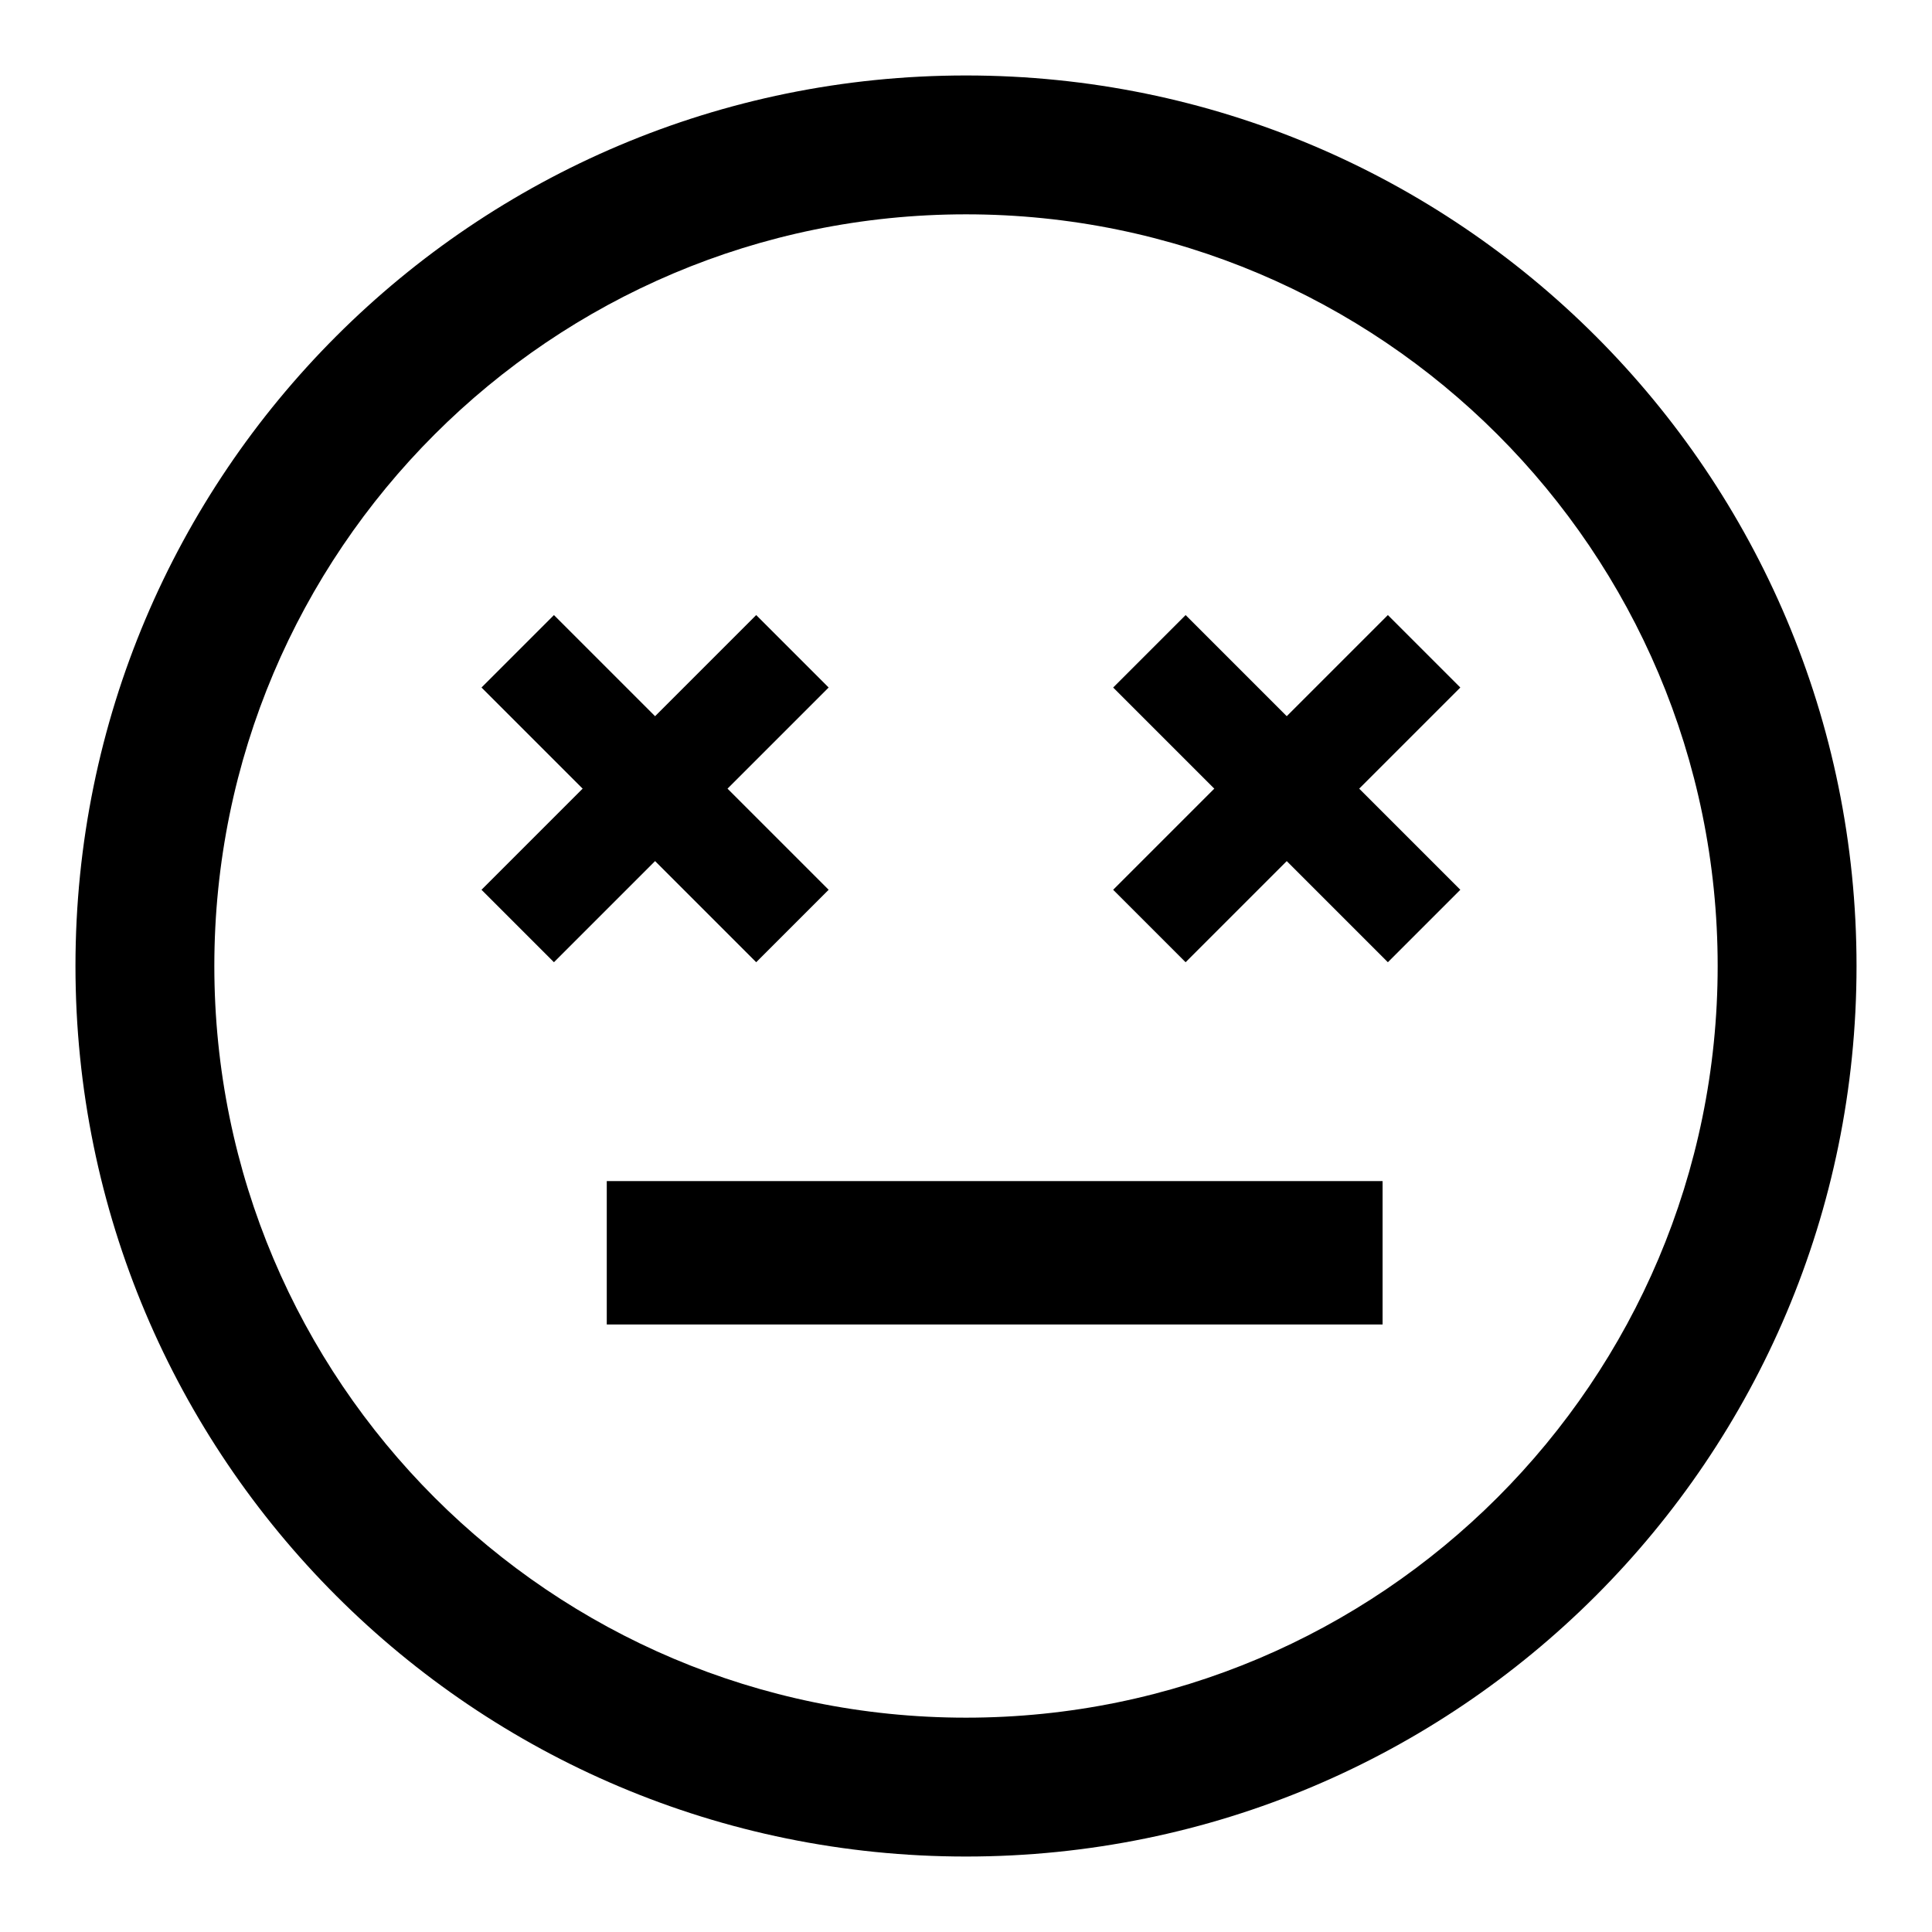<?xml version="1.0" encoding="utf-8"?>
<!-- Svg Vector Icons : http://www.onlinewebfonts.com/icon -->
<!DOCTYPE svg PUBLIC "-//W3C//DTD SVG 1.1//EN" "http://www.w3.org/Graphics/SVG/1.1/DTD/svg11.dtd">
<svg version="1.1" xmlns="http://www.w3.org/2000/svg" xmlns:xlink="http://www.w3.org/1999/xlink" x="0px" y="0px" viewBox="0 0 256 256" enable-background="new 0 0 256 256" xml:space="preserve">
<g><g><path fill="#000000" d="M128,10C62.8,10,10,62.8,10,128c0,65.2,52.8,118,118,118c65.2,0,118-52.8,118-118C246,62.8,193.2,10,128,10z M128,227.6c-55,0-99.6-44.6-99.6-99.6c0-55,44.6-99.6,99.6-99.6c55,0,99.6,44.6,99.6,99.6C227.6,183,183,227.6,128,227.6z"/><path fill="#000000" d="M80.4,156.5h102.8v19H80.4V156.5z"/><path fill="#000000" d="M73.4,81.5l36.4,36.4l-9.6,9.6L63.8,91.1L73.4,81.5z"/><path fill="#000000" d="M109.8,91.1l-36.4,36.4l-9.6-9.6l36.4-36.4L109.8,91.1L109.8,91.1z"/><path fill="#000000" d="M157.1,81.5l36.4,36.4l-9.6,9.6l-36.4-36.4L157.1,81.5L157.1,81.5z"/><path fill="#000000" d="M193.5,91.1l-36.4,36.4l-9.6-9.6l36.4-36.4L193.5,91.1z"/></g></g>
</svg>